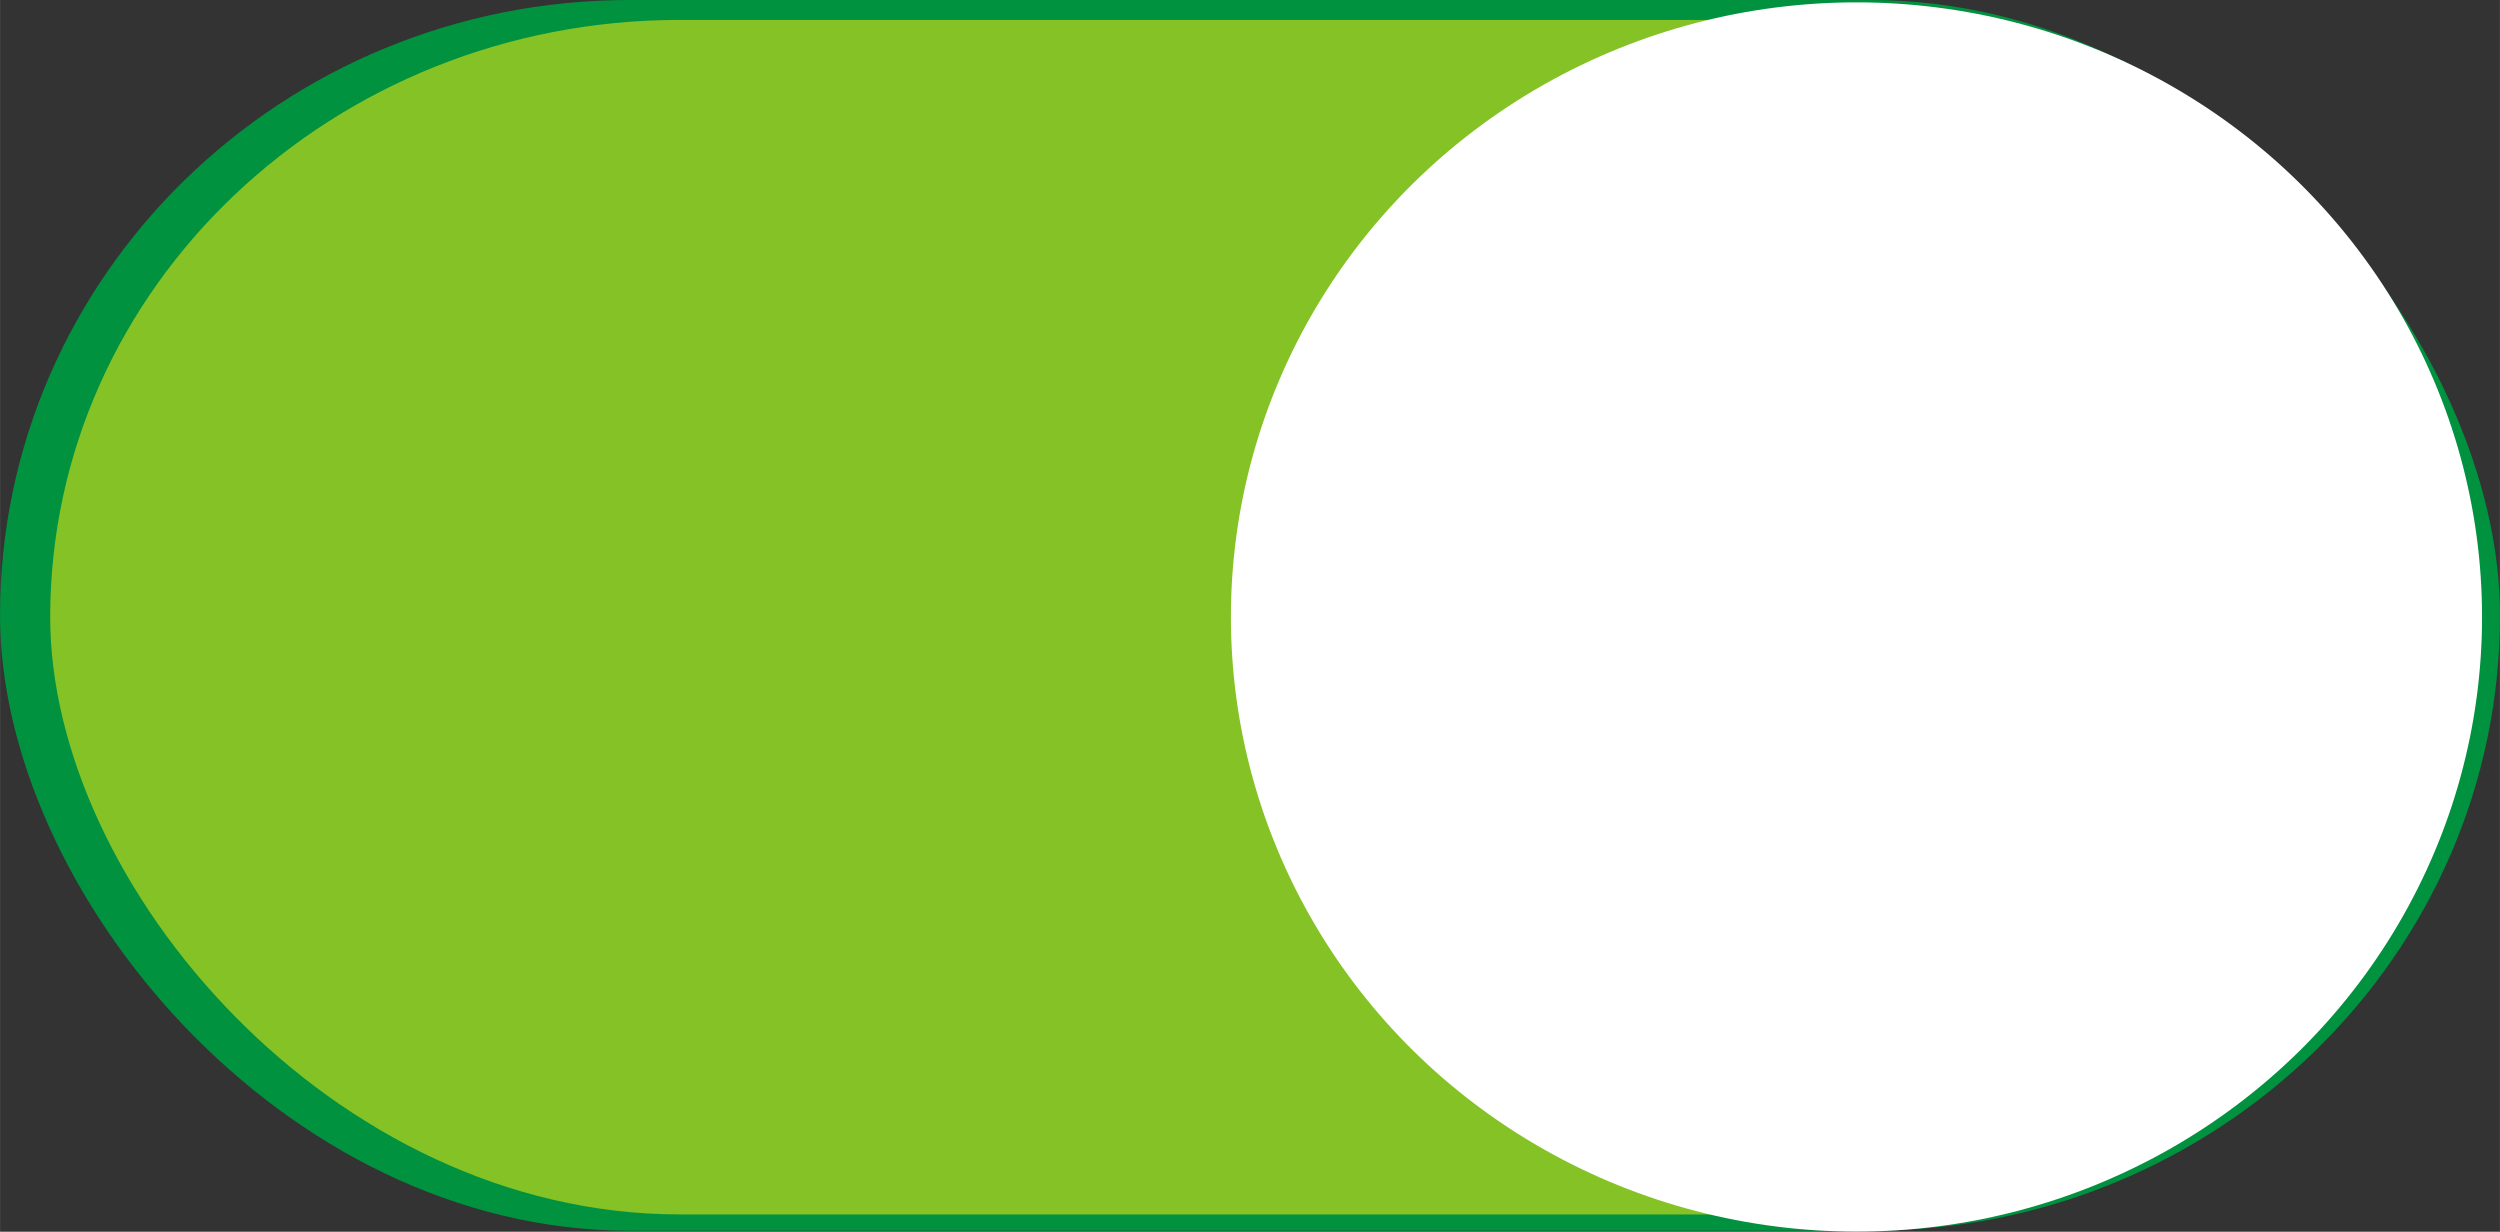 <?xml version="1.0" encoding="UTF-8" standalone="no"?>
<!-- Creator: CorelDRAW -->

<svg
   xmlns:dc="http://purl.org/dc/elements/1.1/"
   xmlns:cc="http://creativecommons.org/ns#"
   xmlns:rdf="http://www.w3.org/1999/02/22-rdf-syntax-ns#"
   xmlns:svg="http://www.w3.org/2000/svg"
   xmlns="http://www.w3.org/2000/svg"
   xmlns:sodipodi="http://sodipodi.sourceforge.net/DTD/sodipodi-0.dtd"
   xmlns:inkscape="http://www.inkscape.org/namespaces/inkscape"
   xml:space="preserve"
   width="43.997mm"
   height="21.677mm"
   style="shape-rendering:geometricPrecision; text-rendering:geometricPrecision; image-rendering:optimizeQuality; fill-rule:evenodd; clip-rule:evenodd"
   viewBox="0 0 20.093 9.9"
   id="svg3403"
   version="1.1"
   inkscape:version="0.48.3.1 r9886"
   sodipodi:docname="52.svg"><rect x="0" y="0" width="20.093" height="9.9" fill="#333333" stroke="none"/><sodipodi:namedview
   pagecolor="#ffffff"
   bordercolor="#666666"
   borderopacity="1"
   objecttolerance="10"
   gridtolerance="10"
   guidetolerance="10"
   inkscape:pageopacity="0"
   inkscape:pageshadow="2"
   inkscape:window-width="640"
   inkscape:window-height="480"
   id="namedview3417"
   showgrid="false"
   inkscape:zoom="2.6812818"
   inkscape:cx="84.710376"
   inkscape:cy="38.742174"
   inkscape:window-x="0"
   inkscape:window-y="0"
   inkscape:window-maximized="0"
   inkscape:current-layer="svg3403" />
 <defs
   id="defs3405">
  <style
   type="text/css"
   id="style3407">
   
    .fil0 {fill:#00923F}
    .fil1 {fill:#84C225}
    .fil2 {fill:white}
   
  </style>
 
  
  
  
  
 </defs>
 <g
   id="g3433"><g
     inkscape:label="#g3427"
     id="dark"><rect
       style="fill:#00923f"
       y="0"
       x="0"
       id="rect3411"
       ry="5.061"
       rx="5.061"
       height="9.892"
       width="20.093"
       class="fil0" /></g><g
     inkscape:label="#g3424"
     id="shape"><rect
       style="fill:#84c225"
       id="rect3413"
       ry="5.061"
       rx="5.061"
       height="9.601"
       width="19.442"
       y="0.16"
       x="0.403"
       class="fil1" /></g><g
     inkscape:label="#g3430"
     id="light"><ellipse
       style="fill:#ffffff"
       sodipodi:ry="4.9401798"
       sodipodi:rx="5.0276699"
       sodipodi:cy="4.9594202"
       sodipodi:cx="14.9213"
       id="ellipse3415"
       ry="4.94"
       rx="5.028"
       cy="4.959"
       cx="14.921"
       class="fil2" /></g></g>
</svg>